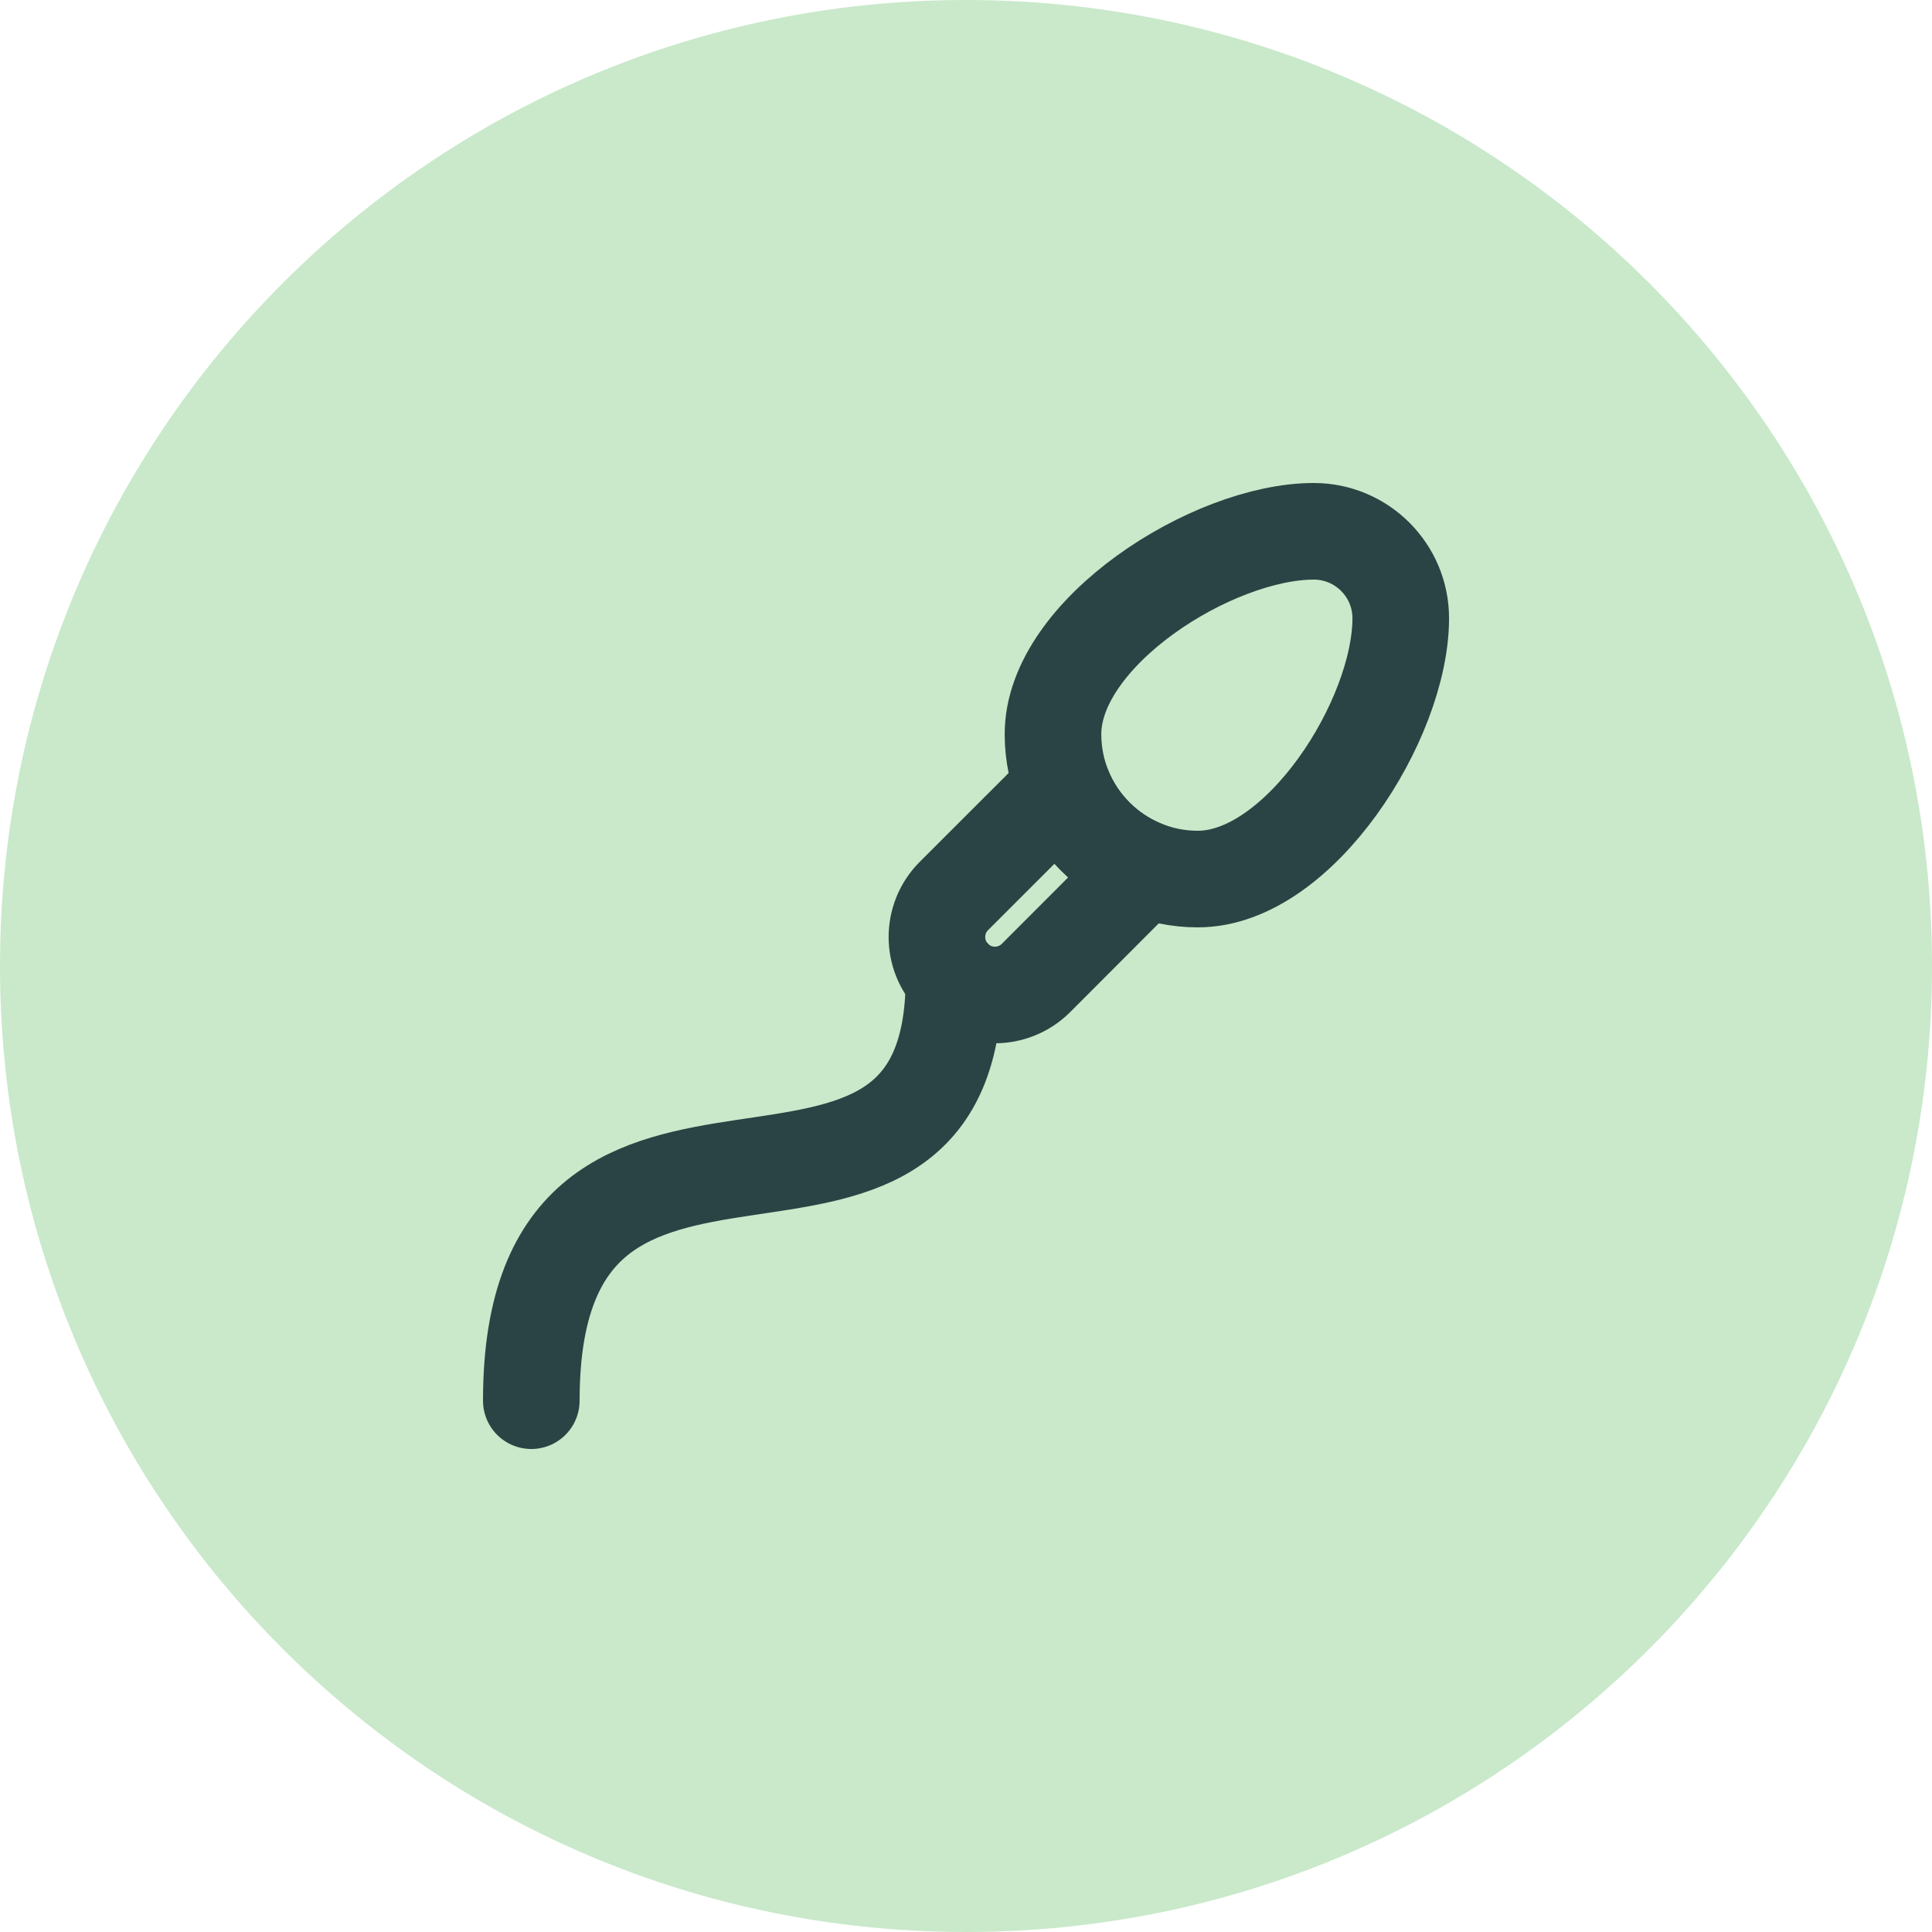 <svg width="40" height="40" viewBox="0 0 40 40" fill="none" xmlns="http://www.w3.org/2000/svg">
<path d="M0 20C0 8.954 8.954 0 20 0C31.046 0 40 8.954 40 20C40 31.046 31.046 40 20 40C8.954 40 0 31.046 0 20Z" fill="#C9E9CA"/>
<path d="M19.751 20.248C19.751 27.084 11 20.977 11 29" stroke="#2A4445" stroke-width="2" stroke-miterlimit="10" stroke-linecap="round" stroke-linejoin="round"/>
<path d="M27.201 11C28.194 11 29.001 11.807 29.001 12.8C29.001 14.9 26.901 18.2 24.801 18.2C23.145 18.2 21.801 16.856 21.801 15.2C21.801 13.1 25.101 11 27.201 11Z" stroke="#2A4445" stroke-width="2" stroke-miterlimit="10" stroke-linecap="round" stroke-linejoin="round"/>
<path d="M22.005 16.296C22.308 17.07 22.926 17.689 23.7 17.993L21.448 20.249C20.976 20.717 20.218 20.717 19.749 20.249V20.248C19.281 19.78 19.281 19.02 19.749 18.551L22.005 16.296Z" stroke="#2A4445" stroke-width="2" stroke-miterlimit="10" stroke-linecap="round" stroke-linejoin="round"/>
</svg>
